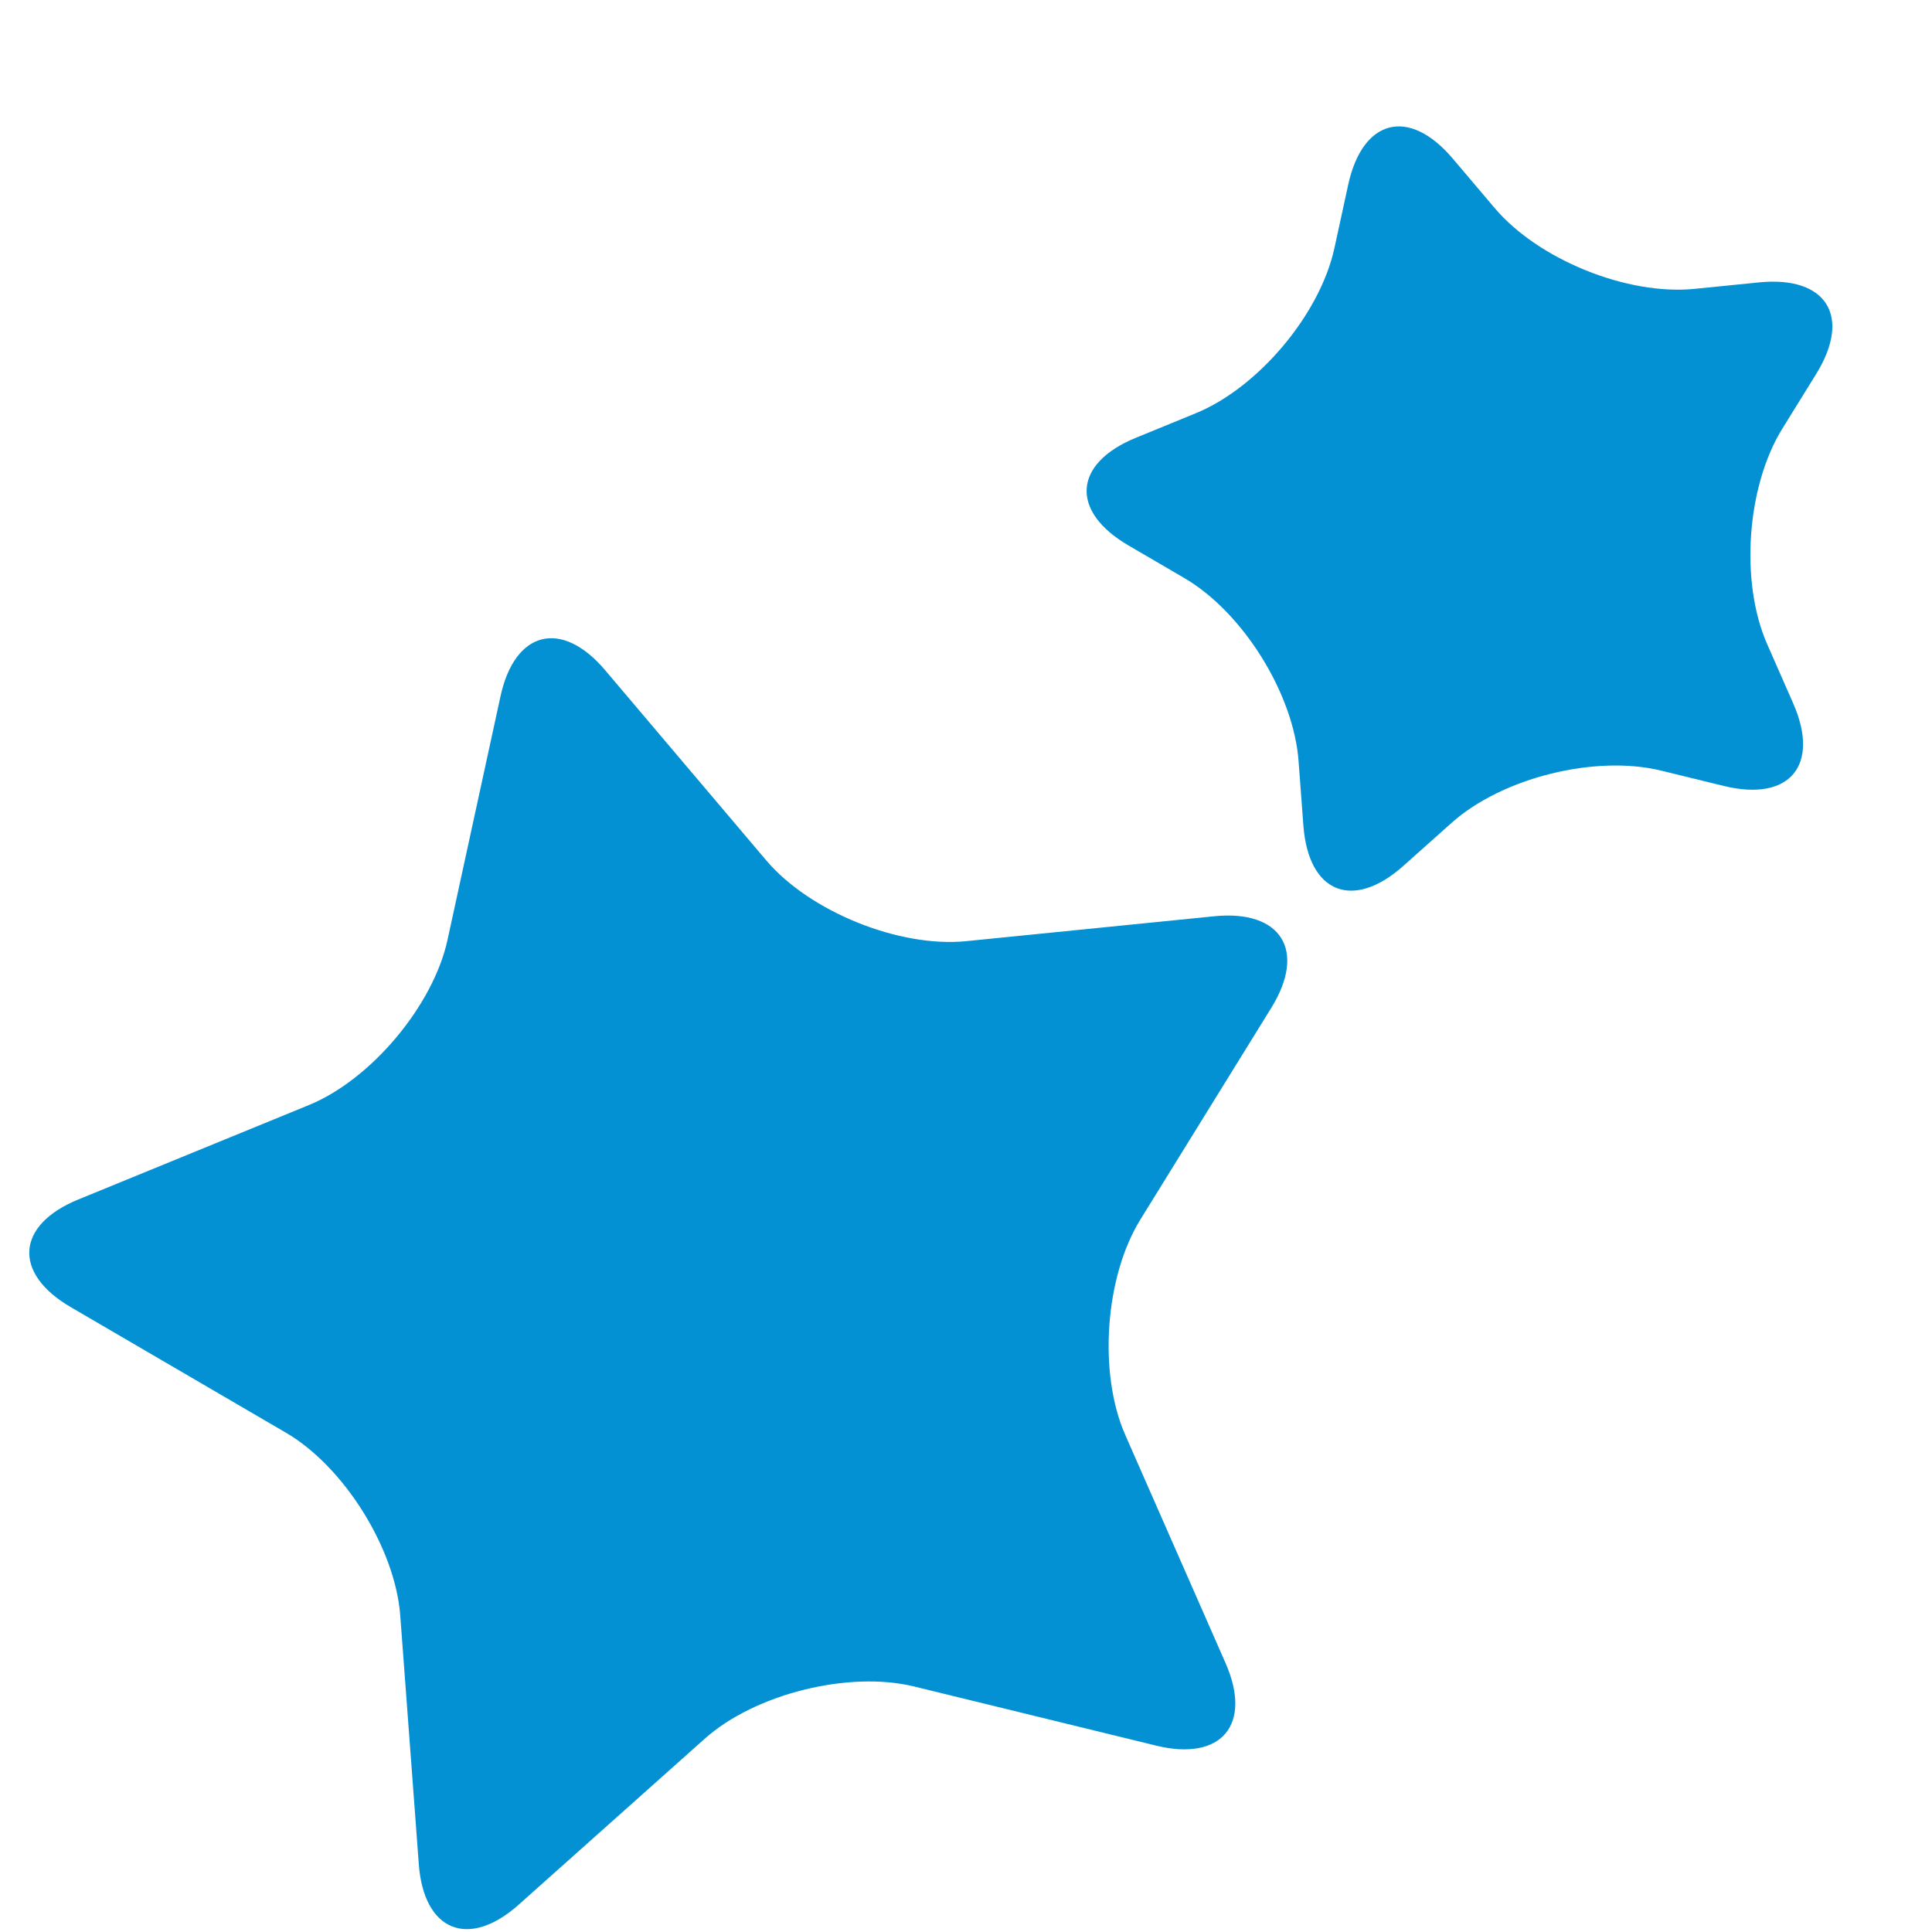 <?xml version="1.0" standalone="no"?><!DOCTYPE svg PUBLIC "-//W3C//DTD SVG 1.1//EN" "http://www.w3.org/Graphics/SVG/1.1/DTD/svg11.dtd"><svg class="icon" width="200px" height="200.00px" viewBox="0 0 1024 1024" version="1.1" xmlns="http://www.w3.org/2000/svg"><path fill="#0491d3" d="M212.146 856.321C209.493 820.753 182.332 777.325 151.564 759.37L37.475 692.79C6.67 674.813 8.496 649.267 41.463 635.767L163.712 585.709C196.72 572.193 229.632 532.939 237.202 498.129L265.273 369.049C272.852 334.196 297.713 328.038 320.738 355.219L406.12 456.011C429.173 483.225 476.675 502.394 512.121 498.835L643.56 485.639C679.049 482.076 692.588 503.816 673.851 534.114L604.371 646.466C585.611 676.801 582.057 727.902 596.393 760.512L649.556 881.437C663.91 914.087 647.416 933.682 612.811 925.226L484.488 893.871C449.841 885.405 400.142 897.818 373.557 921.531L274.975 1009.463C248.357 1033.205 224.624 1023.575 221.974 988.051L212.146 856.321ZM688.264 403.332C685.609 367.749 658.864 324.551 627.655 306.338L598.07 289.073C567.251 271.088 568.62 245.718 602.06 232.025L633.762 219.044C666.784 205.522 699.605 166.735 707.283 131.426L714.563 97.953C722.145 63.086 746.697 56.546 770.053 84.117L792.194 110.255C815.257 137.481 862.287 156.708 898.241 153.098L932.326 149.676C967.83 146.111 981.636 167.44 962.63 198.173L944.612 227.307C925.844 257.656 922.089 308.325 936.631 341.403L950.417 372.761C964.778 405.426 948.758 425.147 913.657 416.57L880.38 408.439C845.717 399.969 796.367 412.058 769.4 436.111L743.836 458.914C717.206 482.666 693.501 473.526 690.812 437.492L688.264 403.332Z"  /></svg>